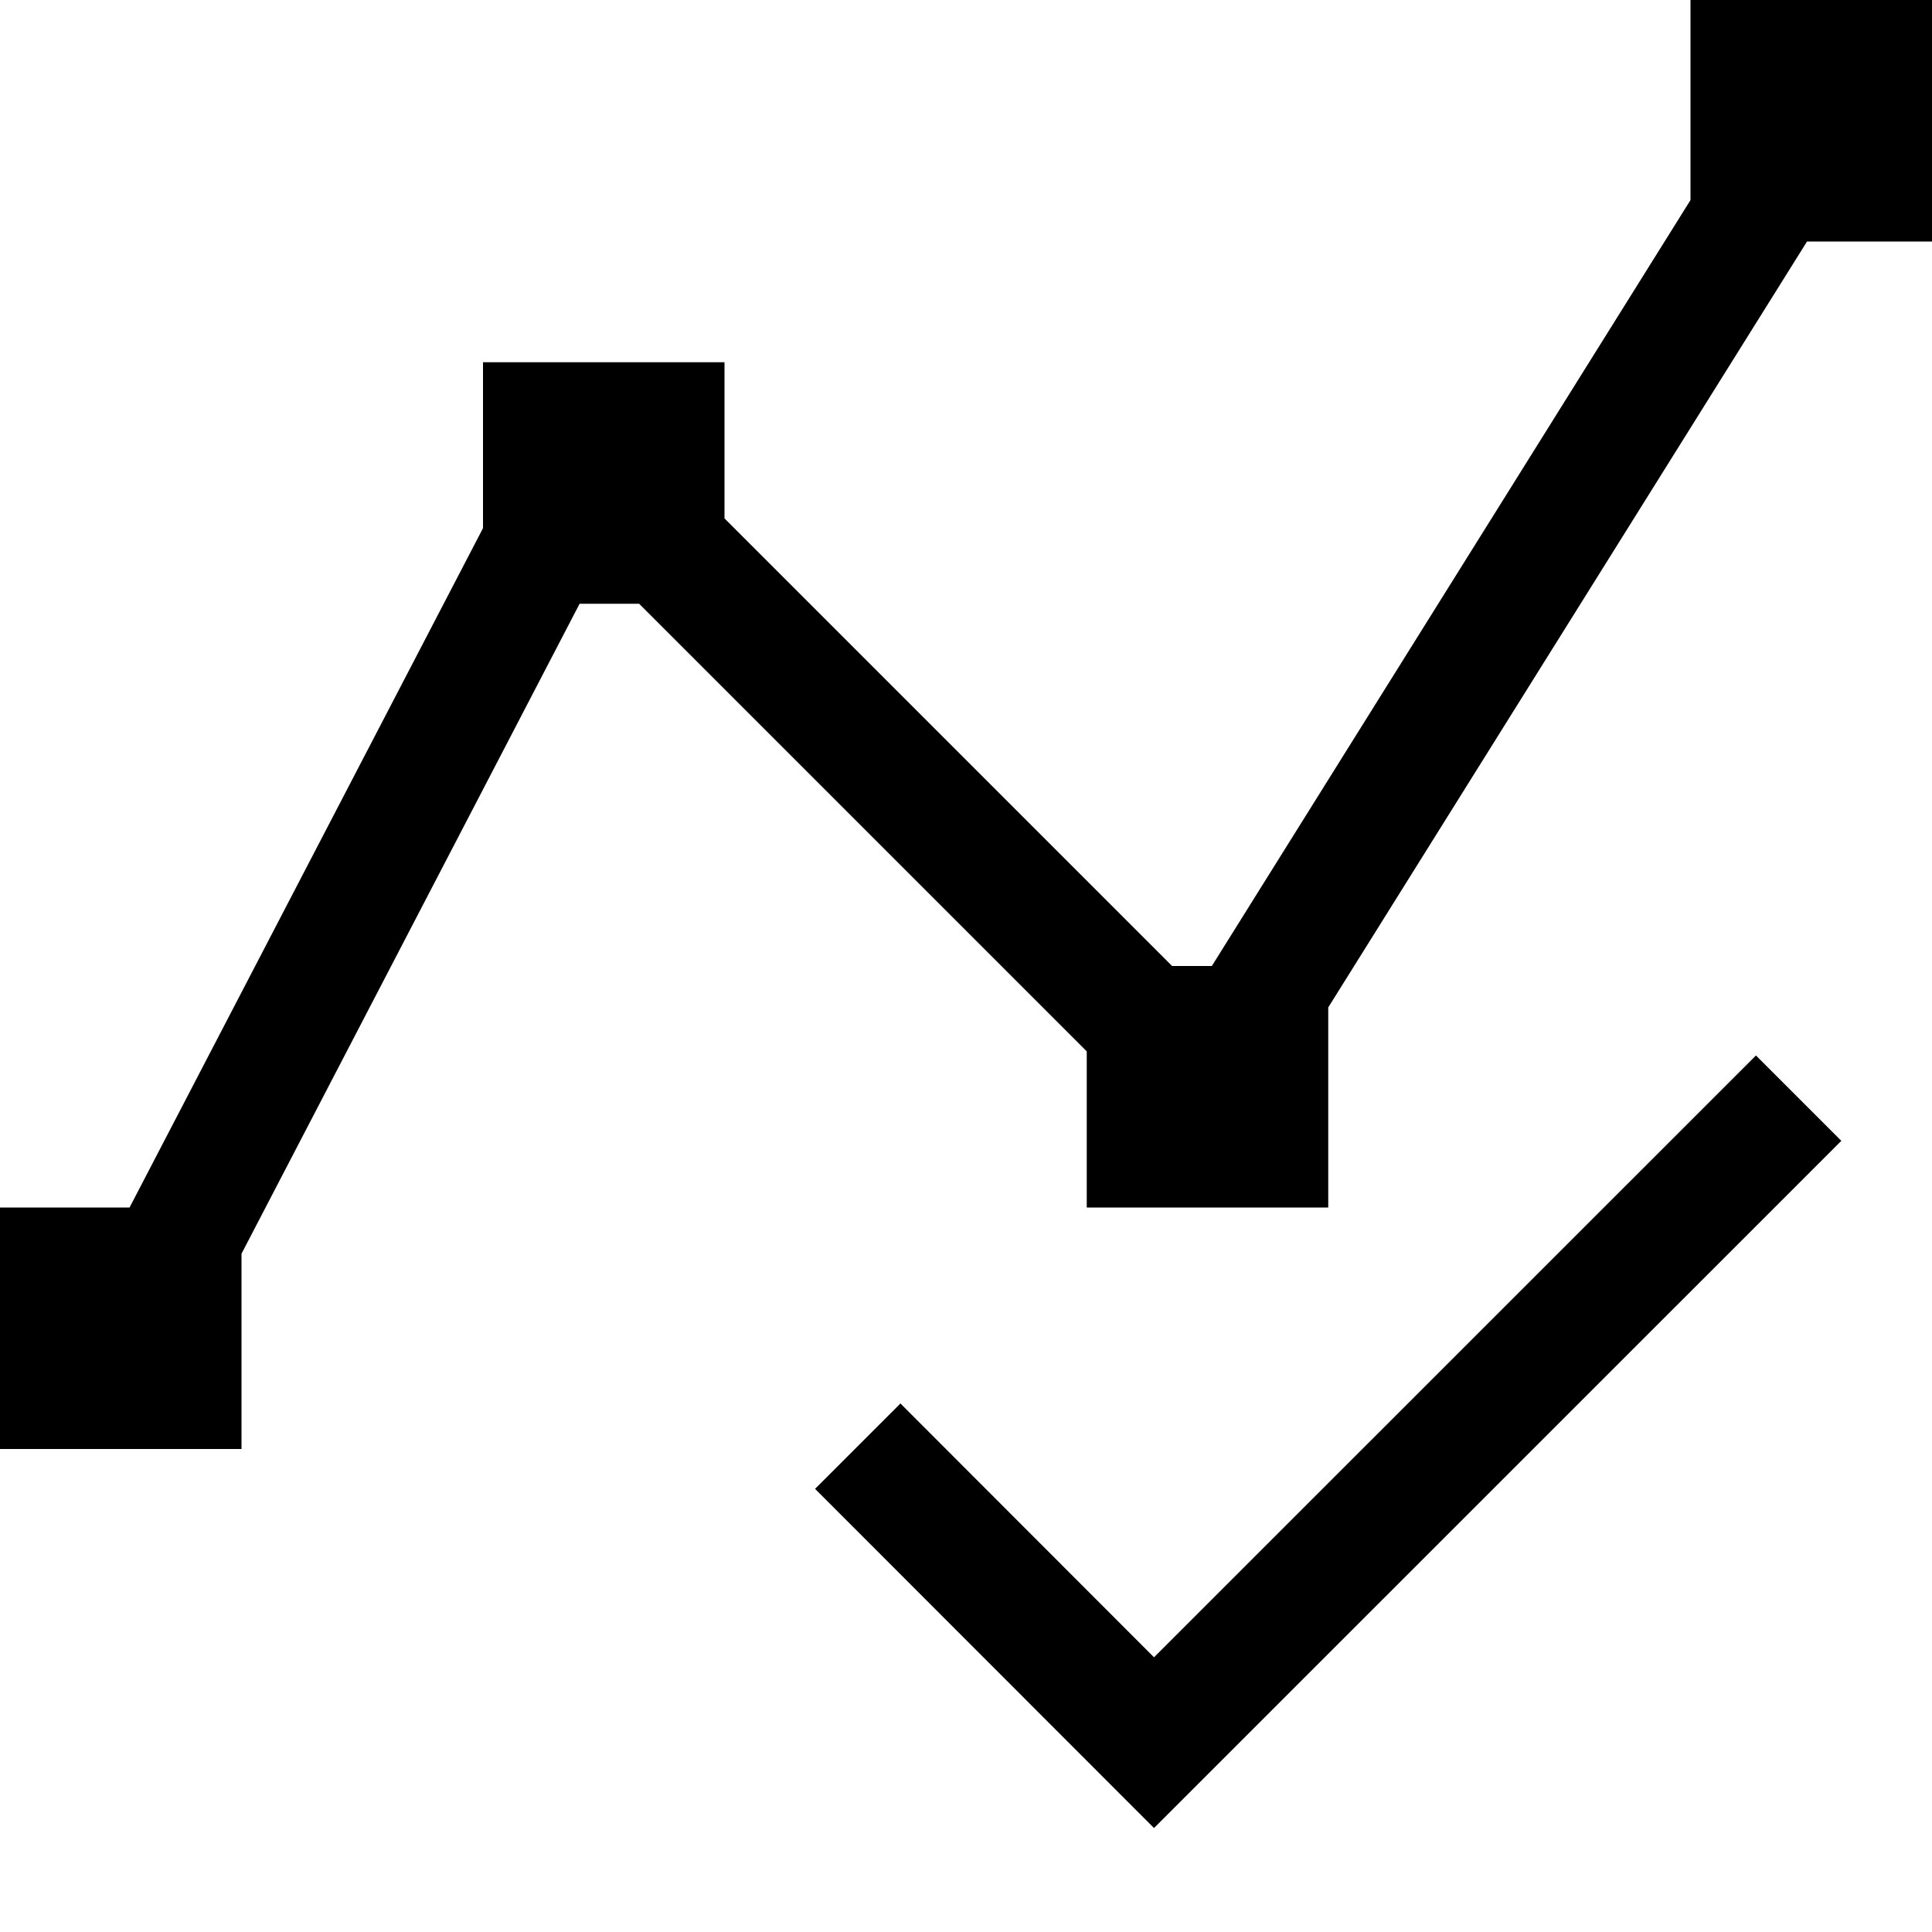 <svg xmlns="http://www.w3.org/2000/svg" viewBox="0 0 16 16"><path d="M9.557 13.725l4.985-4.984.707.707-5.692 5.691L6.75 12.33l.707-.707zM16 0h-2v1.657L10.036 8h-.329L6 4.293V3H4v1.374L1.073 10H0v2h2v-1.617L4.8 5h.493L9 8.707V10h2V8.343L14.965 2H16z"/><path fill="none" d="M0 0h16v16H0z"/></svg>